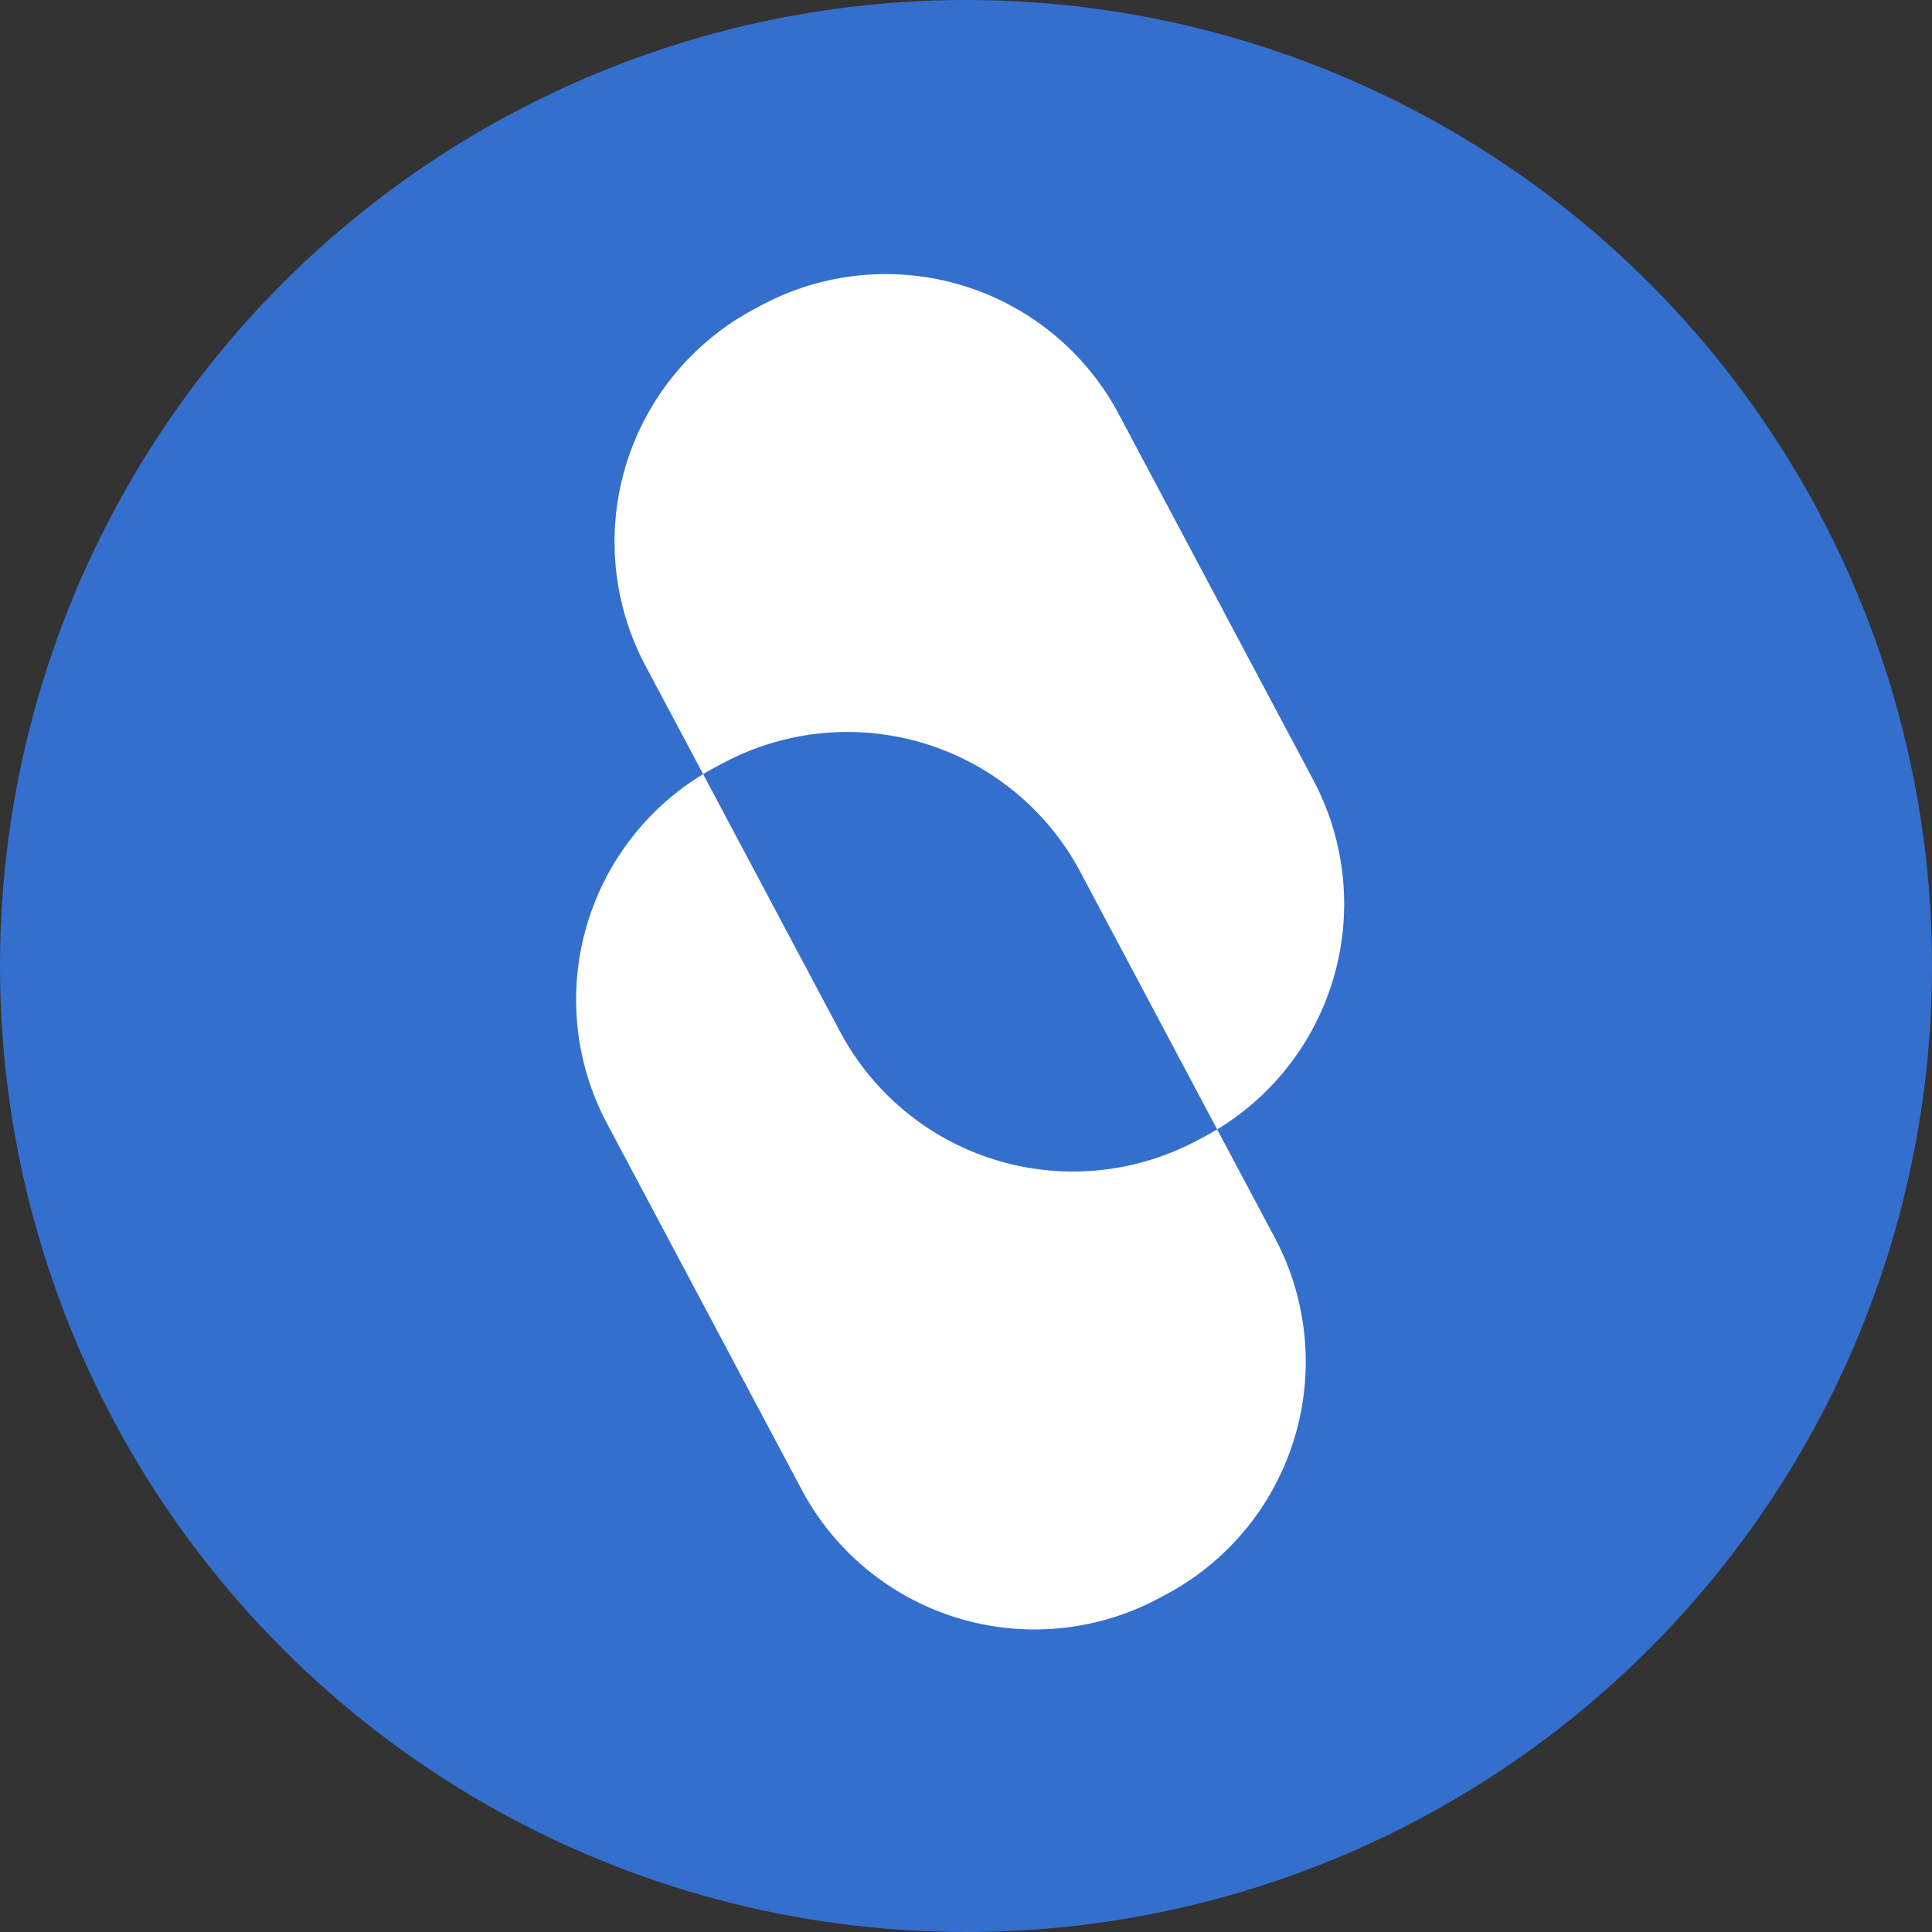 <?xml version="1.0" encoding="utf-8"?>
<svg width="800px" height="800px" viewBox="0 0 32 32" xmlns="http://www.w3.org/2000/svg">
<rect x="0" y="0" width="32" height="32" fill="#333333" stroke="none"/>
<g fill="none" fill-rule="evenodd">
<circle cx="16" cy="16" fill="#346fce" r="16"/>
<path d="M20.16 18.706l.956 1.797a4.369 4.369 0 01-1.806 5.908l-.124.066a4.369 4.369 0 01-5.909-1.806l-3.223-6.062a4.369 4.369 0 011.592-5.787l-.956-1.797a4.369 4.369 0 011.807-5.908l.124-.066a4.369 4.369 0 015.908 1.806l3.223 6.062a4.369 4.369 0 01-1.591 5.787zm0 0l-2.267-4.265a4.369 4.369 0 00-5.908-1.806l-.124.065c-.073.04-.145.08-.215.122l2.268 4.265a4.369 4.369 0 005.908 1.806l.124-.065c.073-.04.145-.08.215-.122z" fill="#ffffff"/>
</g>
</svg>